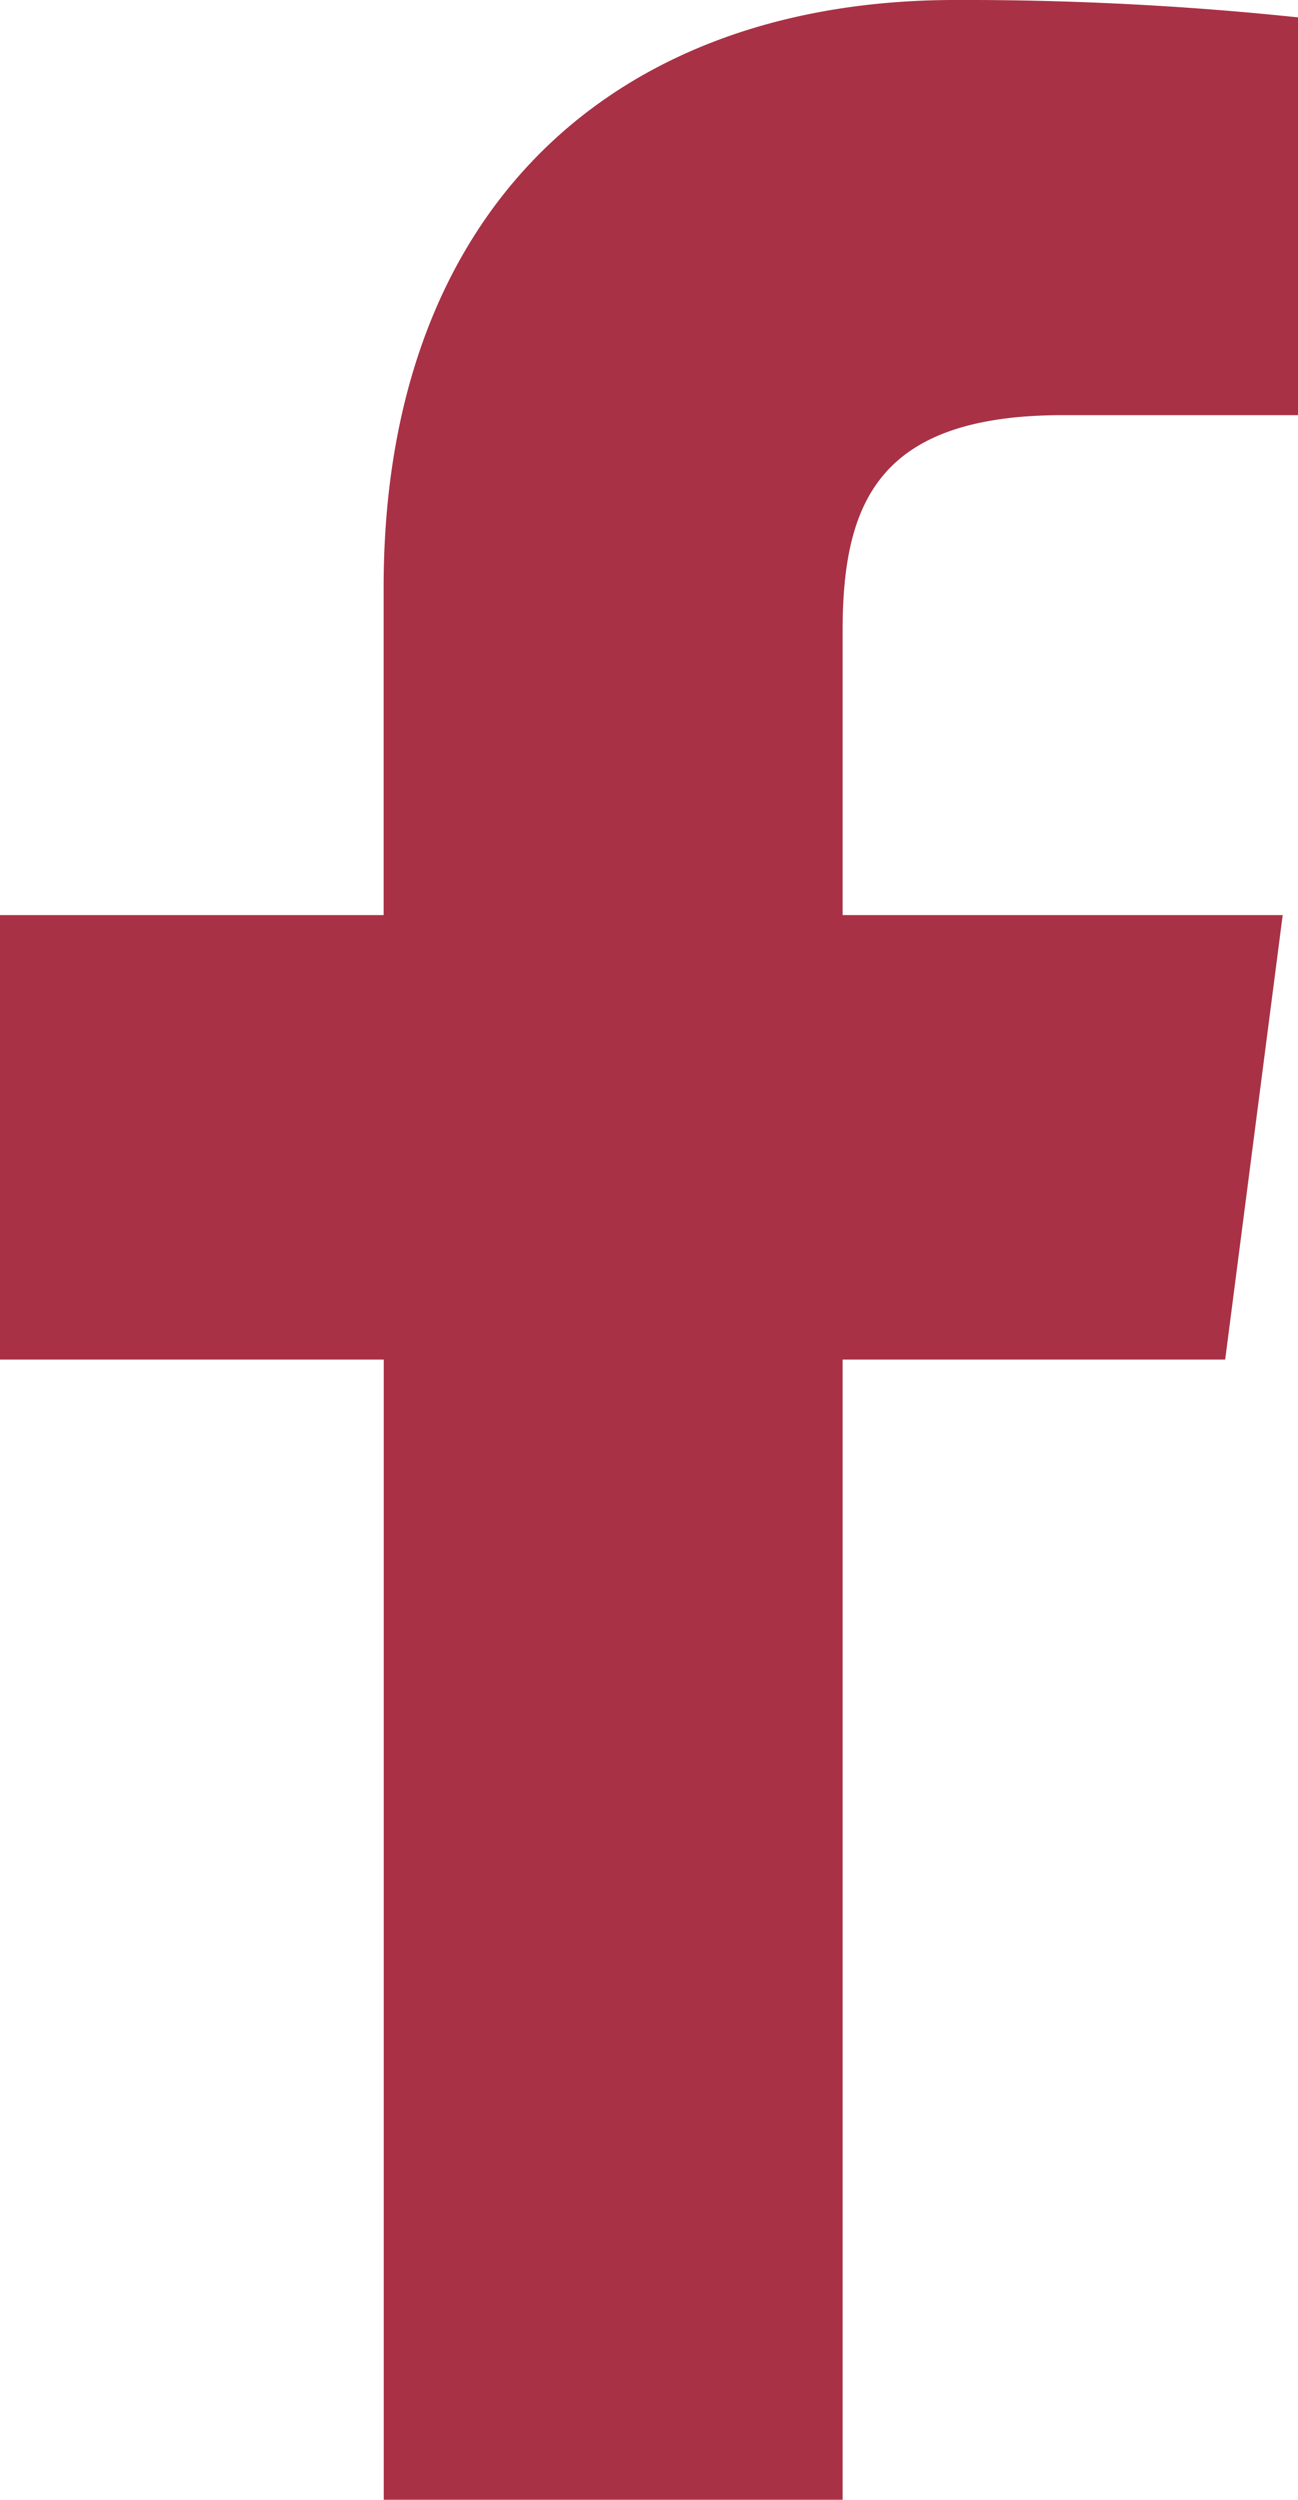 <?xml version="1.0" encoding="UTF-8"?>
<svg xmlns="http://www.w3.org/2000/svg" width="11.284" height="21.731" viewBox="0 0 11.284 21.731">
  <path id="fb-icon" d="M44.615,21.731V11.819h3.326l.5-3.864H44.615V5.489c0-1.118.309-1.88,1.915-1.88h2.044V.151A27.72,27.72,0,0,0,45.594,0c-2.949,0-4.969,1.8-4.969,5.106V7.955H37.29v3.864h3.336v9.912Z" transform="translate(-37.29)" fill="#a93145"></path>
</svg>
